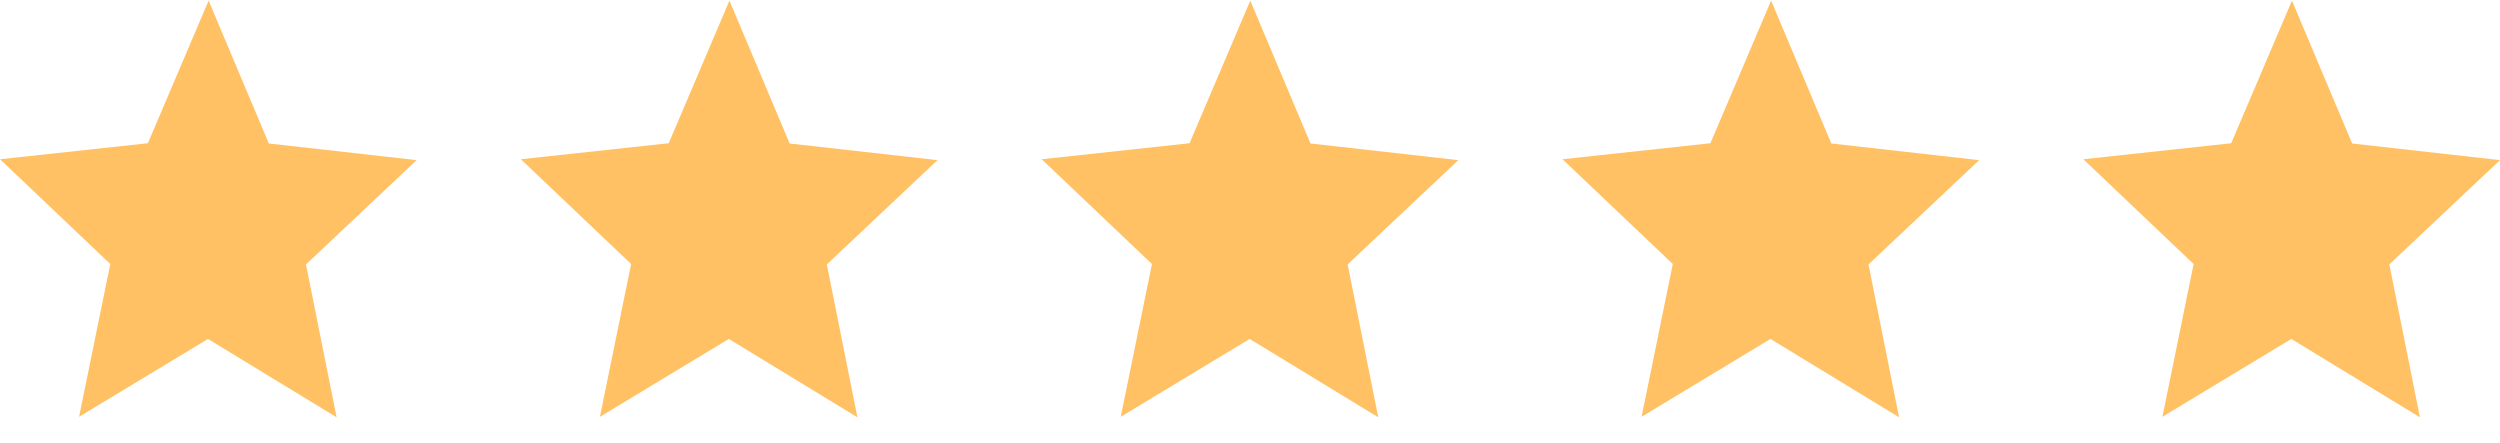 <svg width="96" height="17" viewBox="0 0 96 17" fill="none" xmlns="http://www.w3.org/2000/svg">
<path fill-rule="evenodd" clip-rule="evenodd" d="M8.011 0.024L10.323 5.51L16 6.149L11.75 10.154L12.925 16.024L7.987 13.015L3.037 16.004L4.235 10.138L0 6.115L5.679 5.5L8.011 0.024Z" fill="#FFC164"/>
<path fill-rule="evenodd" clip-rule="evenodd" d="M28.011 0.024L30.323 5.51L36 6.149L31.75 10.154L32.925 16.024L27.987 13.015L23.037 16.004L24.235 10.138L20 6.115L25.679 5.5L28.011 0.024Z" fill="#FFC164"/>
<path fill-rule="evenodd" clip-rule="evenodd" d="M48.011 0.024L50.323 5.51L56 6.149L51.75 10.154L52.925 16.024L47.987 13.015L43.037 16.004L44.235 10.138L40 6.115L45.679 5.5L48.011 0.024Z" fill="#FFC164"/>
<path fill-rule="evenodd" clip-rule="evenodd" d="M68.011 0.024L70.323 5.51L76 6.149L71.75 10.154L72.925 16.024L67.987 13.015L63.037 16.004L64.235 10.138L60 6.115L65.679 5.5L68.011 0.024Z" fill="#FFC164"/>
<path fill-rule="evenodd" clip-rule="evenodd" d="M88.011 0.024L90.323 5.51L96 6.149L91.75 10.154L92.925 16.024L87.987 13.015L83.037 16.004L84.235 10.138L80 6.115L85.679 5.5L88.011 0.024Z" fill="#FFC164"/>
</svg>
